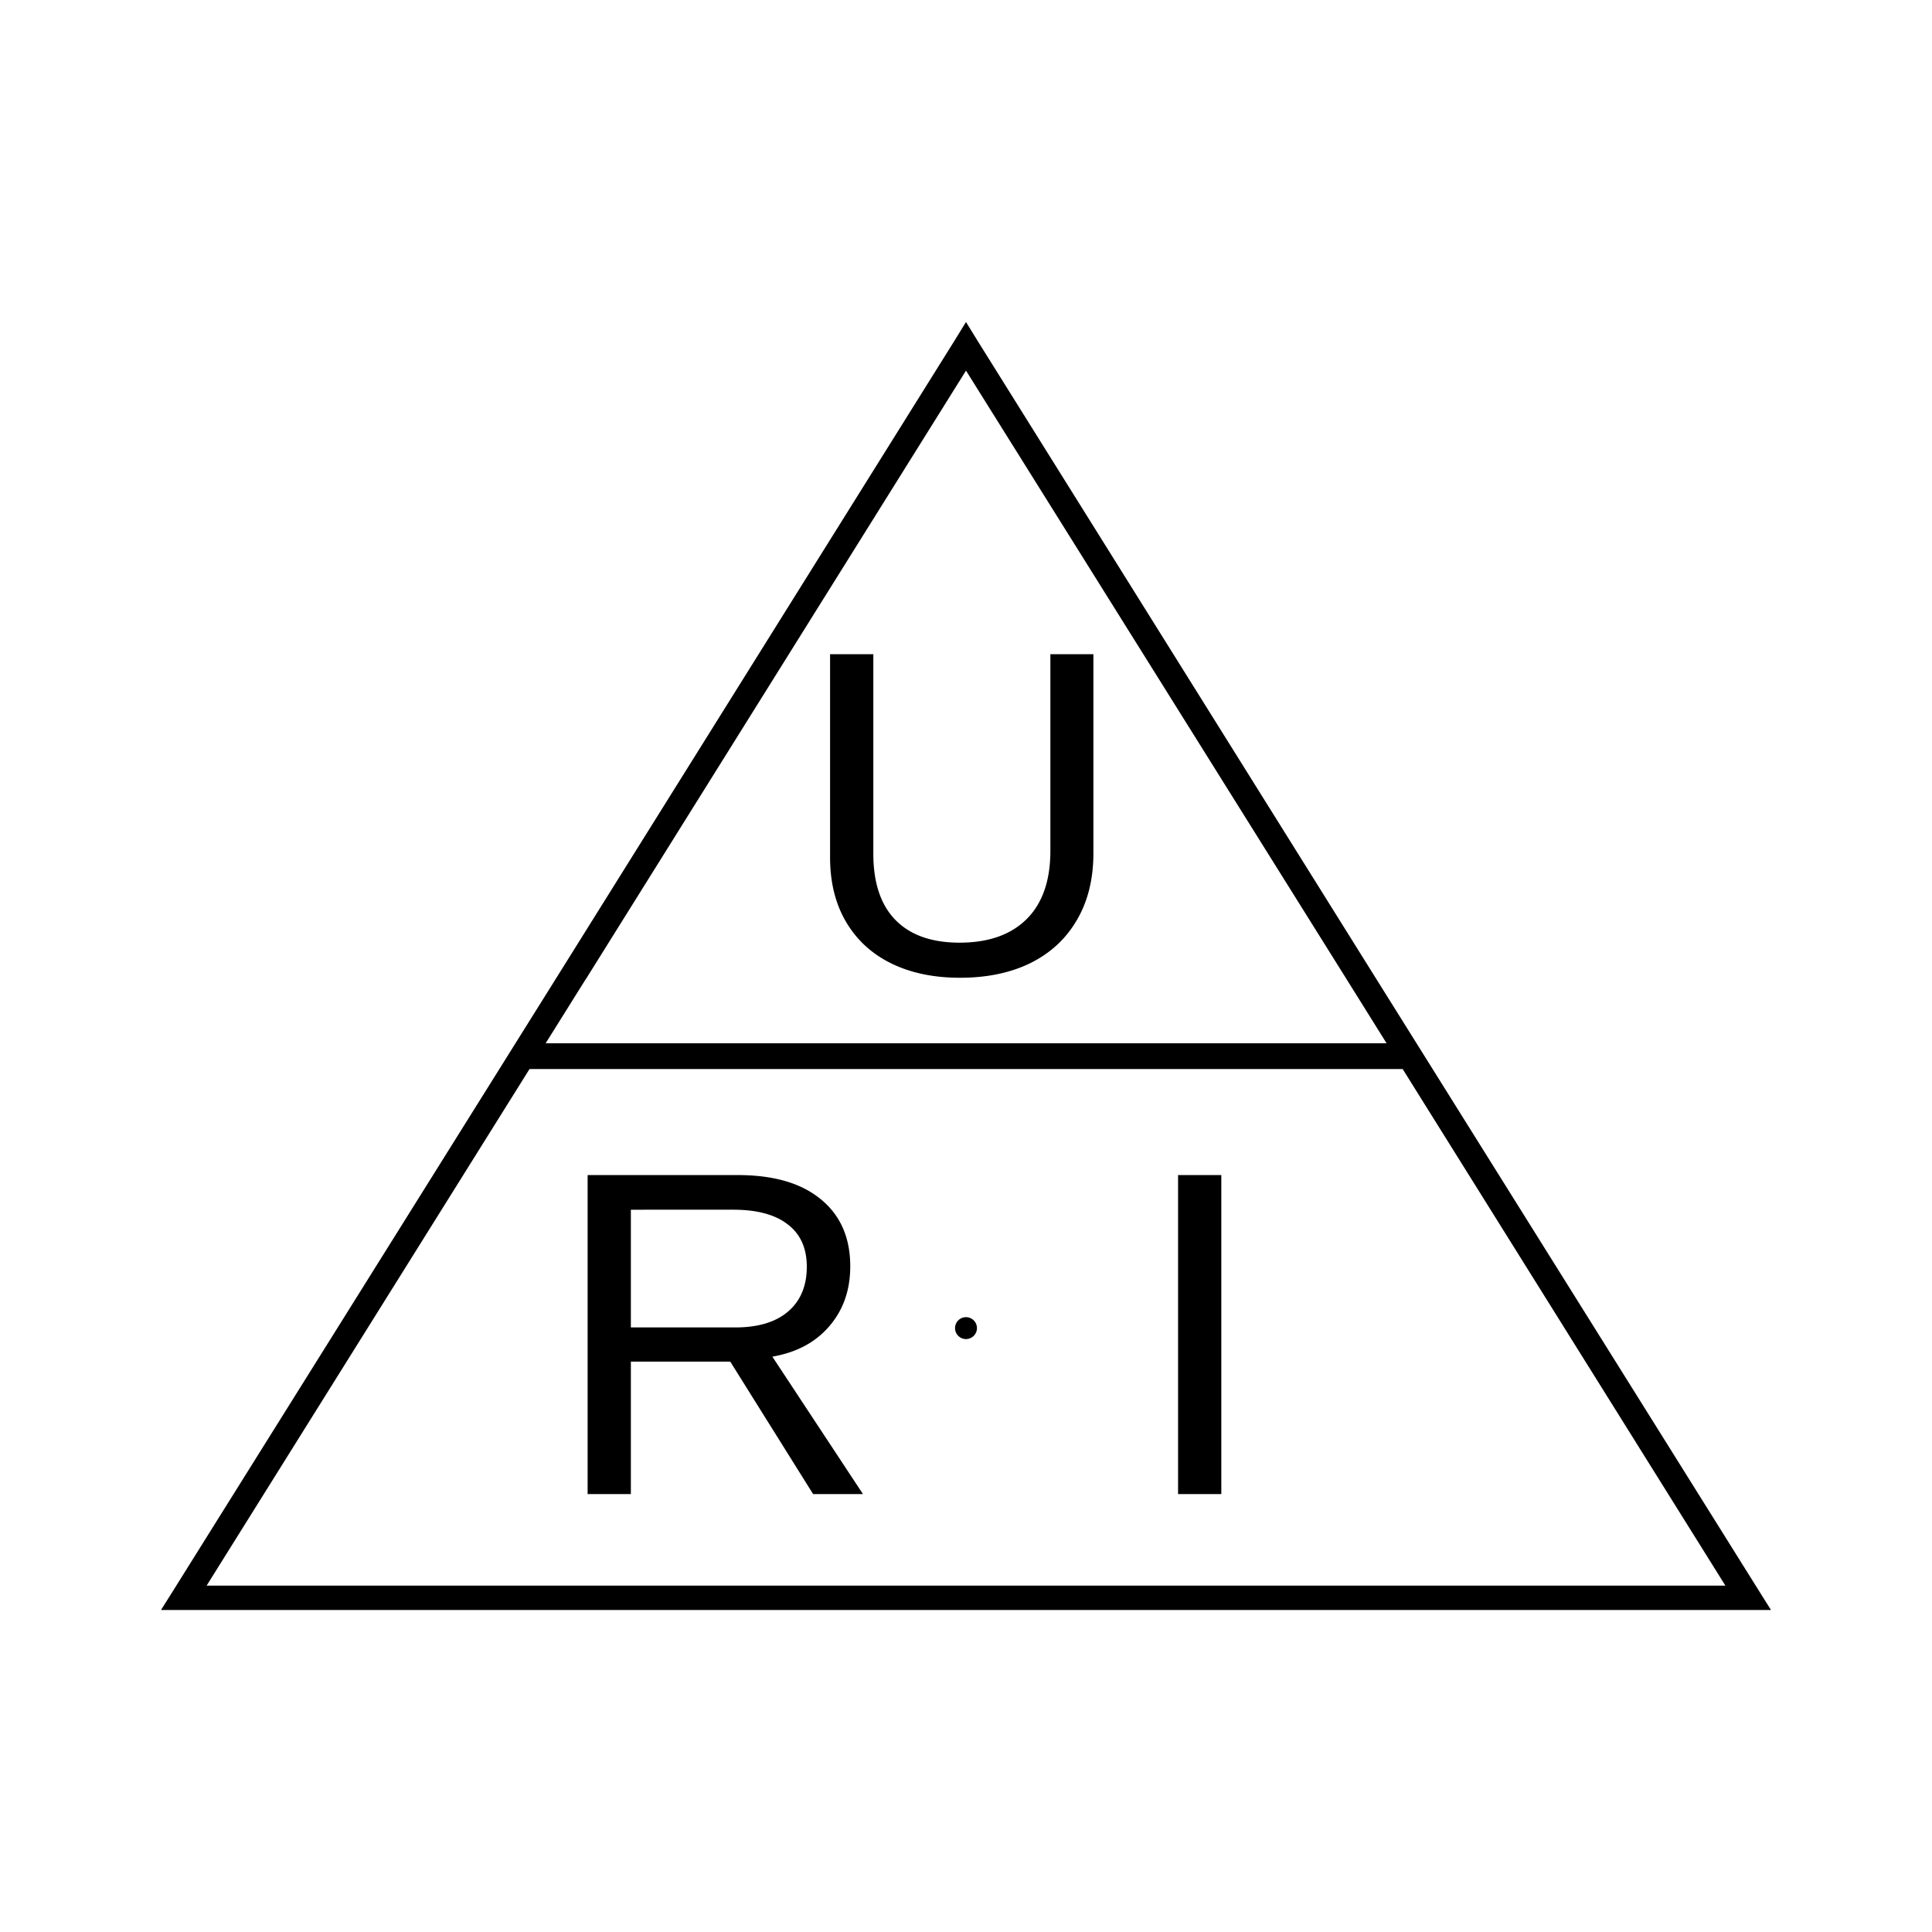 <svg xmlns="http://www.w3.org/2000/svg" viewBox="0 0 150 150" height="150" width="150"><path fill="#fff" d="M0 0h150v150H0z"/><path d="M75 25l-.885 1.438-30.35 48.576-30.38 48.578L12.5 125H137.5l-.885-1.408-30.38-48.578-30.35-48.576L75 25zm0 3.775l29.496 47.168L107.654 81h-65.29l3.02-4.83.15-.227L75 28.775zM41.113 83h67.79l25.058 40.11H16.04L41.112 83z"/><path d="M63.13 116l-6.433-10.283H48.98V116h-3.357V91.232h11.654q4.184 0 6.452 1.88 2.284 1.865 2.284 5.204 0 2.76-1.618 4.64-1.6 1.882-4.43 2.374L67 116H63.13zm-.49-17.648q0-2.163-1.478-3.288-1.46-1.142-4.22-1.142H48.98v9.14h8.104q2.654 0 4.096-1.23 1.46-1.248 1.46-3.48zM74.52 75.912q-3.04 0-5.31-1.107-2.267-1.108-3.515-3.217-1.248-2.11-1.248-5.027V50.794h3.358V66.28q0 3.392 1.722 5.15 1.723 1.758 4.975 1.758 3.34 0 5.186-1.81 1.863-1.83 1.863-5.327V50.794h3.34v15.45q0 3.007-1.283 5.187-1.265 2.18-3.603 3.34-2.32 1.142-5.484 1.142zM91.465 116V91.232h3.357V116h-3.357zM75.85 103.115a.85.85 0 0 1-.85.85.85.85 0 0 1-.85-.85.85.85 0 0 1 .85-.85.85.85 0 0 1 .85.85z"/></svg>